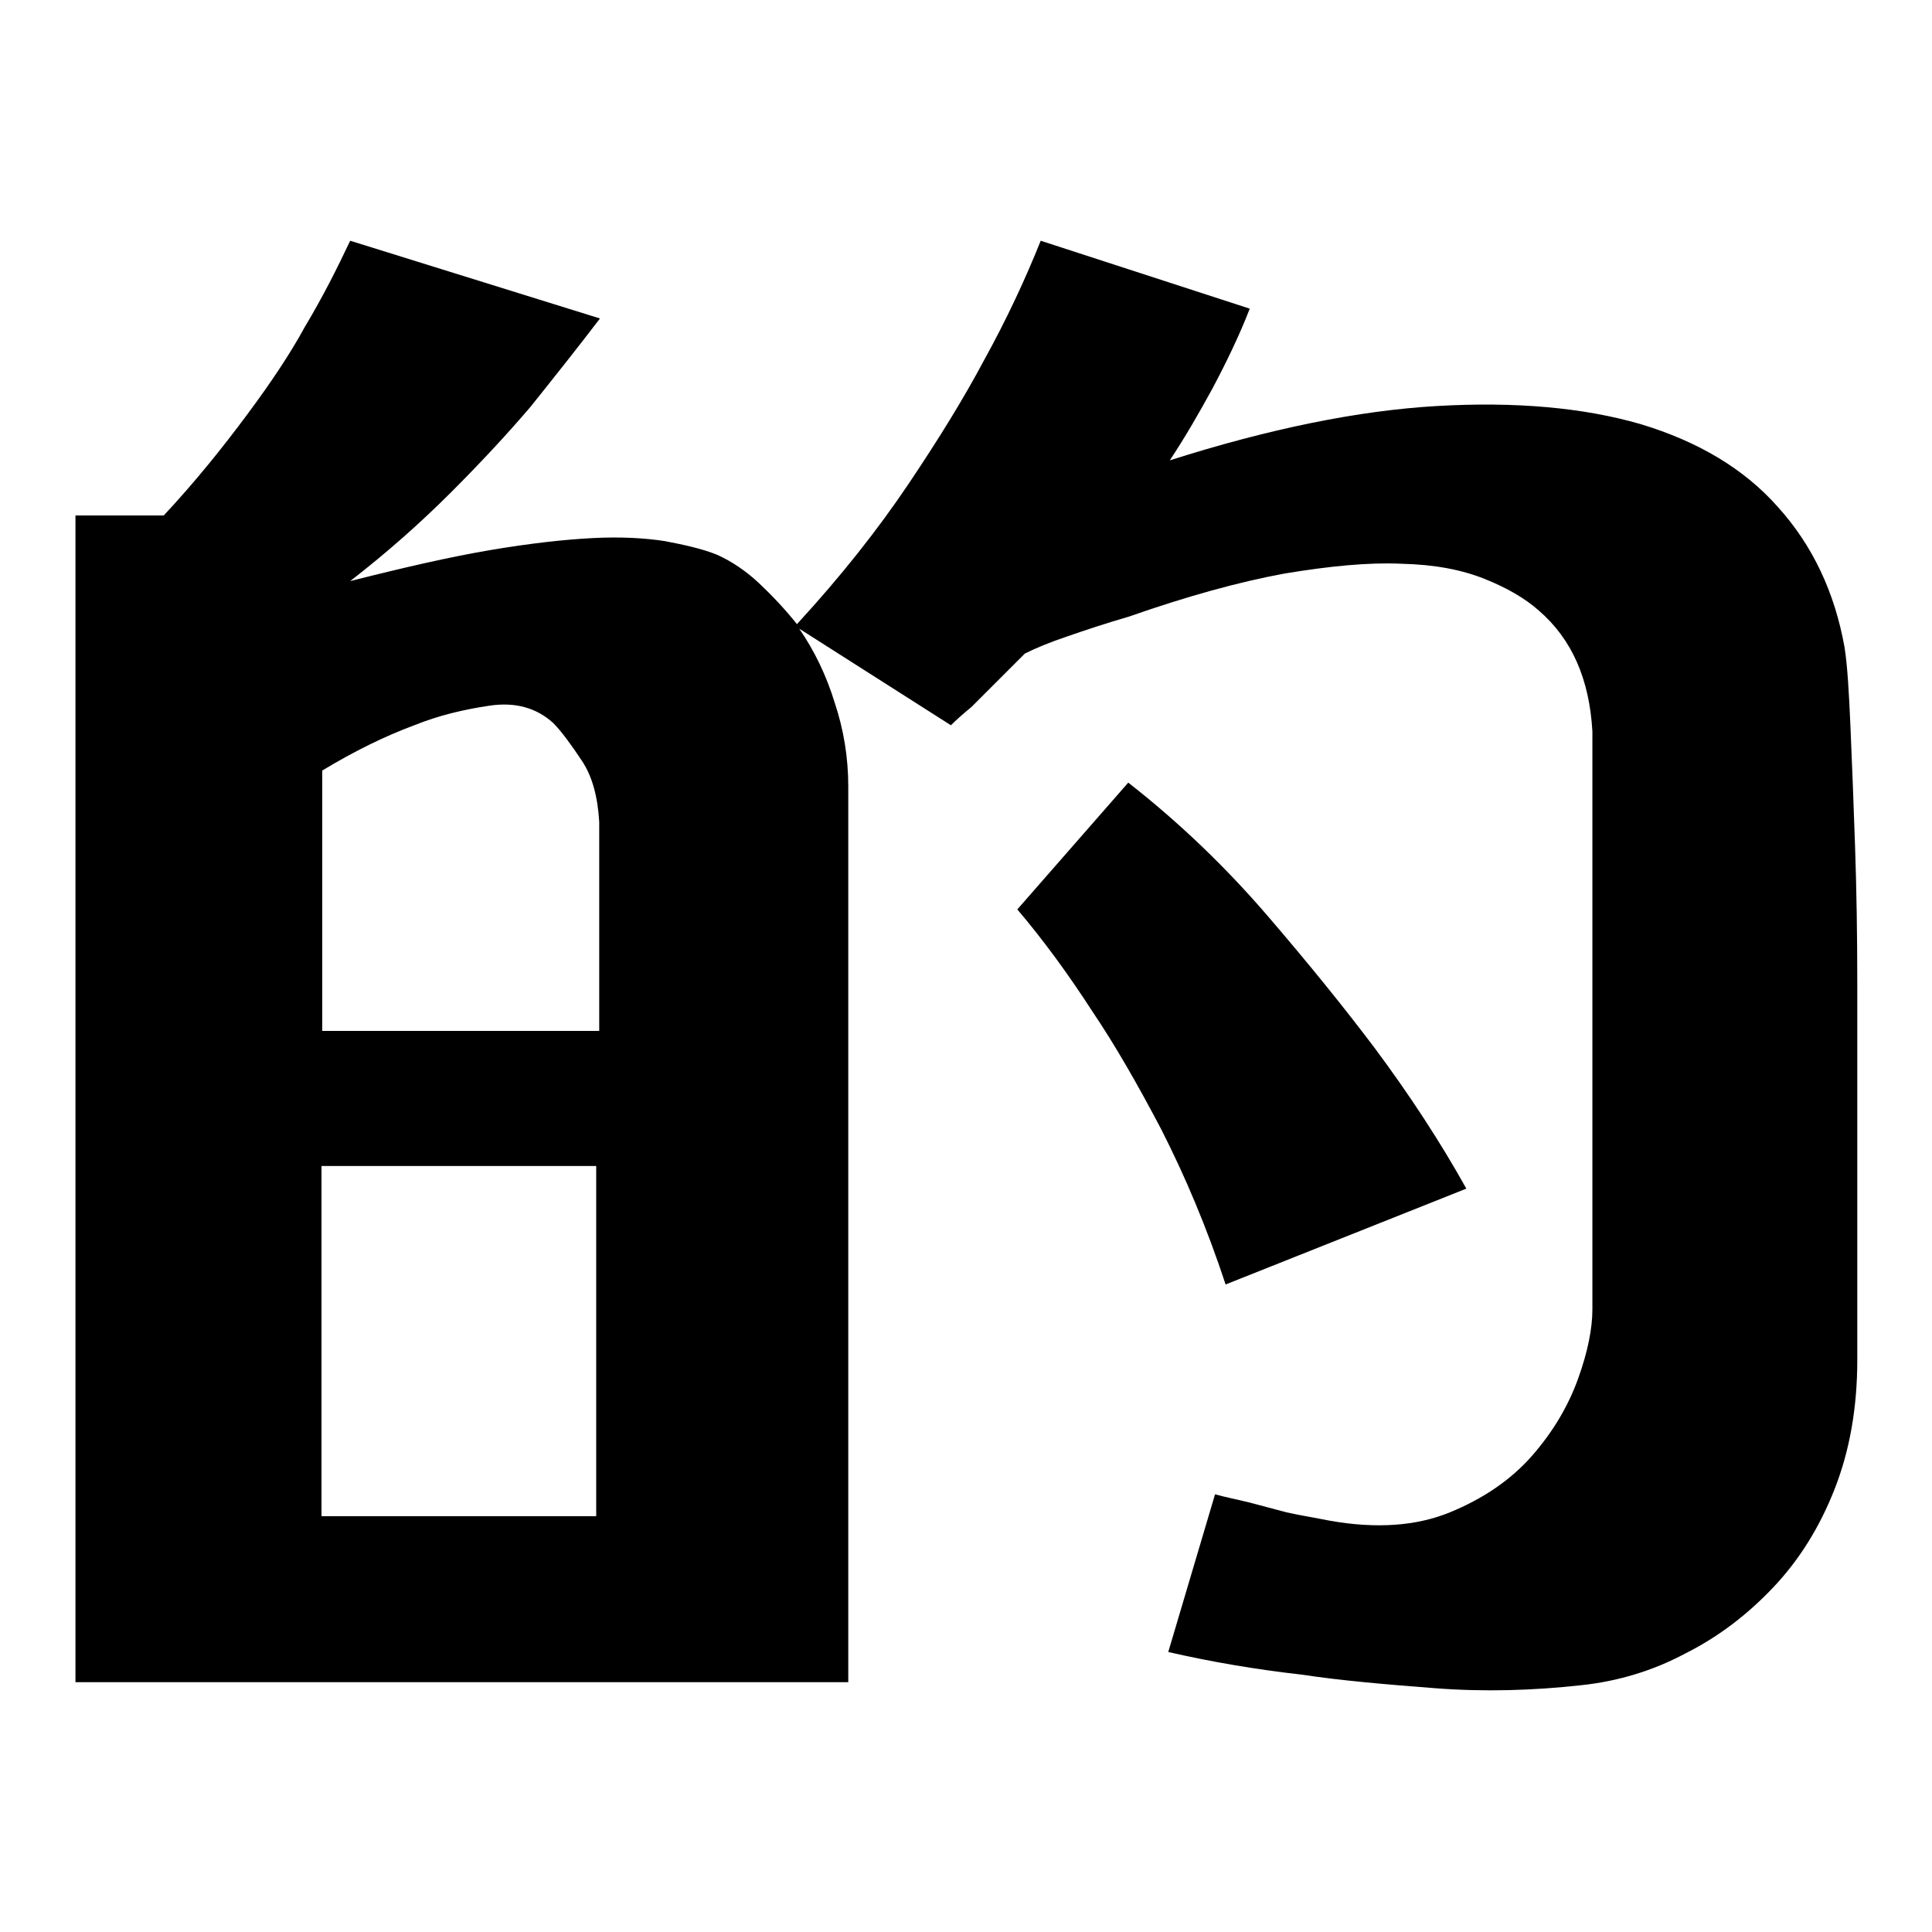 <?xml version="1.0" encoding="utf-8"?>
<!-- Svg Vector Icons : http://www.onlinewebfonts.com/icon -->
<!DOCTYPE svg PUBLIC "-//W3C//DTD SVG 1.1//EN" "http://www.w3.org/Graphics/SVG/1.1/DTD/svg11.dtd">
<svg version="1.1" xmlns="http://www.w3.org/2000/svg" xmlns:xlink="http://www.w3.org/1999/xlink" x="0px" y="0px" viewBox="0 0 256 256" enable-background="new 0 0 256 256" xml:space="preserve">
<g><g><path fill="#000000" d="M162.4,170.2c-2.5-7.6-5.4-14.4-8.5-20.5c-3.2-6.1-6.2-11.3-9.1-15.6c-3.3-5.1-6.6-9.6-10-13.6l14.7-16.8c6.9,5.4,13,11.3,18.5,17.7s10.1,12.1,14.1,17.4c4.7,6.3,8.8,12.6,12.2,18.7L162.4,170.2z M244.4,85.7c0.4,2.5,0.6,6.1,0.8,10.7c0.2,4.6,0.4,9.8,0.6,15.6c0.2,5.8,0.3,11.9,0.3,18.5v19v17.4v13.3c0,6.3-1,12-3,17.1c-2,5.1-4.7,9.4-8.1,13c-3.4,3.6-7.3,6.6-11.7,8.8c-4.3,2.3-9,3.7-13.8,4.2c-6.3,0.7-12.8,0.9-19.3,0.4c-6.5-0.5-12.4-1-17.7-1.8c-6.2-0.7-12-1.7-17.7-3l6.2-20.9c1.4,0.4,3,0.7,4.6,1.1l4.9,1.3c1.8,0.4,3.7,0.7,5.7,1.1c6.2,1.1,11.5,0.7,15.9-1.1c4.4-1.8,8.1-4.3,10.9-7.5c2.8-3.2,4.8-6.6,6.1-10.2c1.3-3.6,1.9-6.7,1.9-9.2V96.9c-0.4-6.9-2.7-12.2-7.1-16c-1.8-1.6-4.2-3-7.2-4.2c-3-1.2-6.6-1.9-11-2c-4.3-0.2-9.5,0.3-15.5,1.3c-6,1.1-12.9,3-20.6,5.7c-3.1,0.9-5.8,1.8-8.1,2.6c-2.4,0.8-4.3,1.6-5.7,2.3l-3.8,3.8l-3.3,3.3c-1.1,0.9-2,1.7-2.7,2.4l-20.1-12.8c2,2.9,3.6,6.2,4.7,9.8c1.2,3.6,1.8,7.3,1.8,11.1v72v6v40.7H10V68.3h11.7c4.2-4.5,7.8-9,11-13.3c3.2-4.3,5.8-8.2,7.7-11.7c2.4-4,4.3-7.8,6-11.4l33.1,10.3c-2.9,3.8-6,7.7-9.2,11.7c-2.9,3.4-6.4,7.2-10.5,11.3s-8.5,8-13.4,11.8c7.1-1.8,13.2-3.2,18.5-4.1c5.3-0.9,9.8-1.4,13.6-1.6c3.8-0.2,7,0,9.6,0.4c2.6,0.5,4.9,1,6.9,1.8c2,0.9,3.9,2.2,5.6,3.8c1.7,1.6,3.4,3.4,5,5.4c5.8-6.3,10.7-12.5,14.8-18.6c4.1-6.1,7.4-11.5,9.9-16.2c3.1-5.6,5.6-11,7.6-16l27.7,9c-1.4,3.6-3.1,7.1-4.9,10.5c-1.8,3.3-3.7,6.6-5.7,9.6c13.2-4.2,25-6.6,35.4-7.2c10.4-0.6,19.4,0.2,27,2.4c7.6,2.3,13.7,5.9,18.2,11C240.2,72.3,243.1,78.5,244.4,85.7L244.4,85.7z M73.3,95.8c-2.2-2-5-2.8-8.4-2.3c-3.4,0.5-6.8,1.3-10,2.6c-3.8,1.4-7.9,3.4-12.2,6v34.5h36.7v-27.7c-0.2-3.3-0.9-6-2.3-8.1S74.4,96.9,73.3,95.8z M79,200.9v-46.4H42.6v46.4H79z"/></g></g>
</svg>